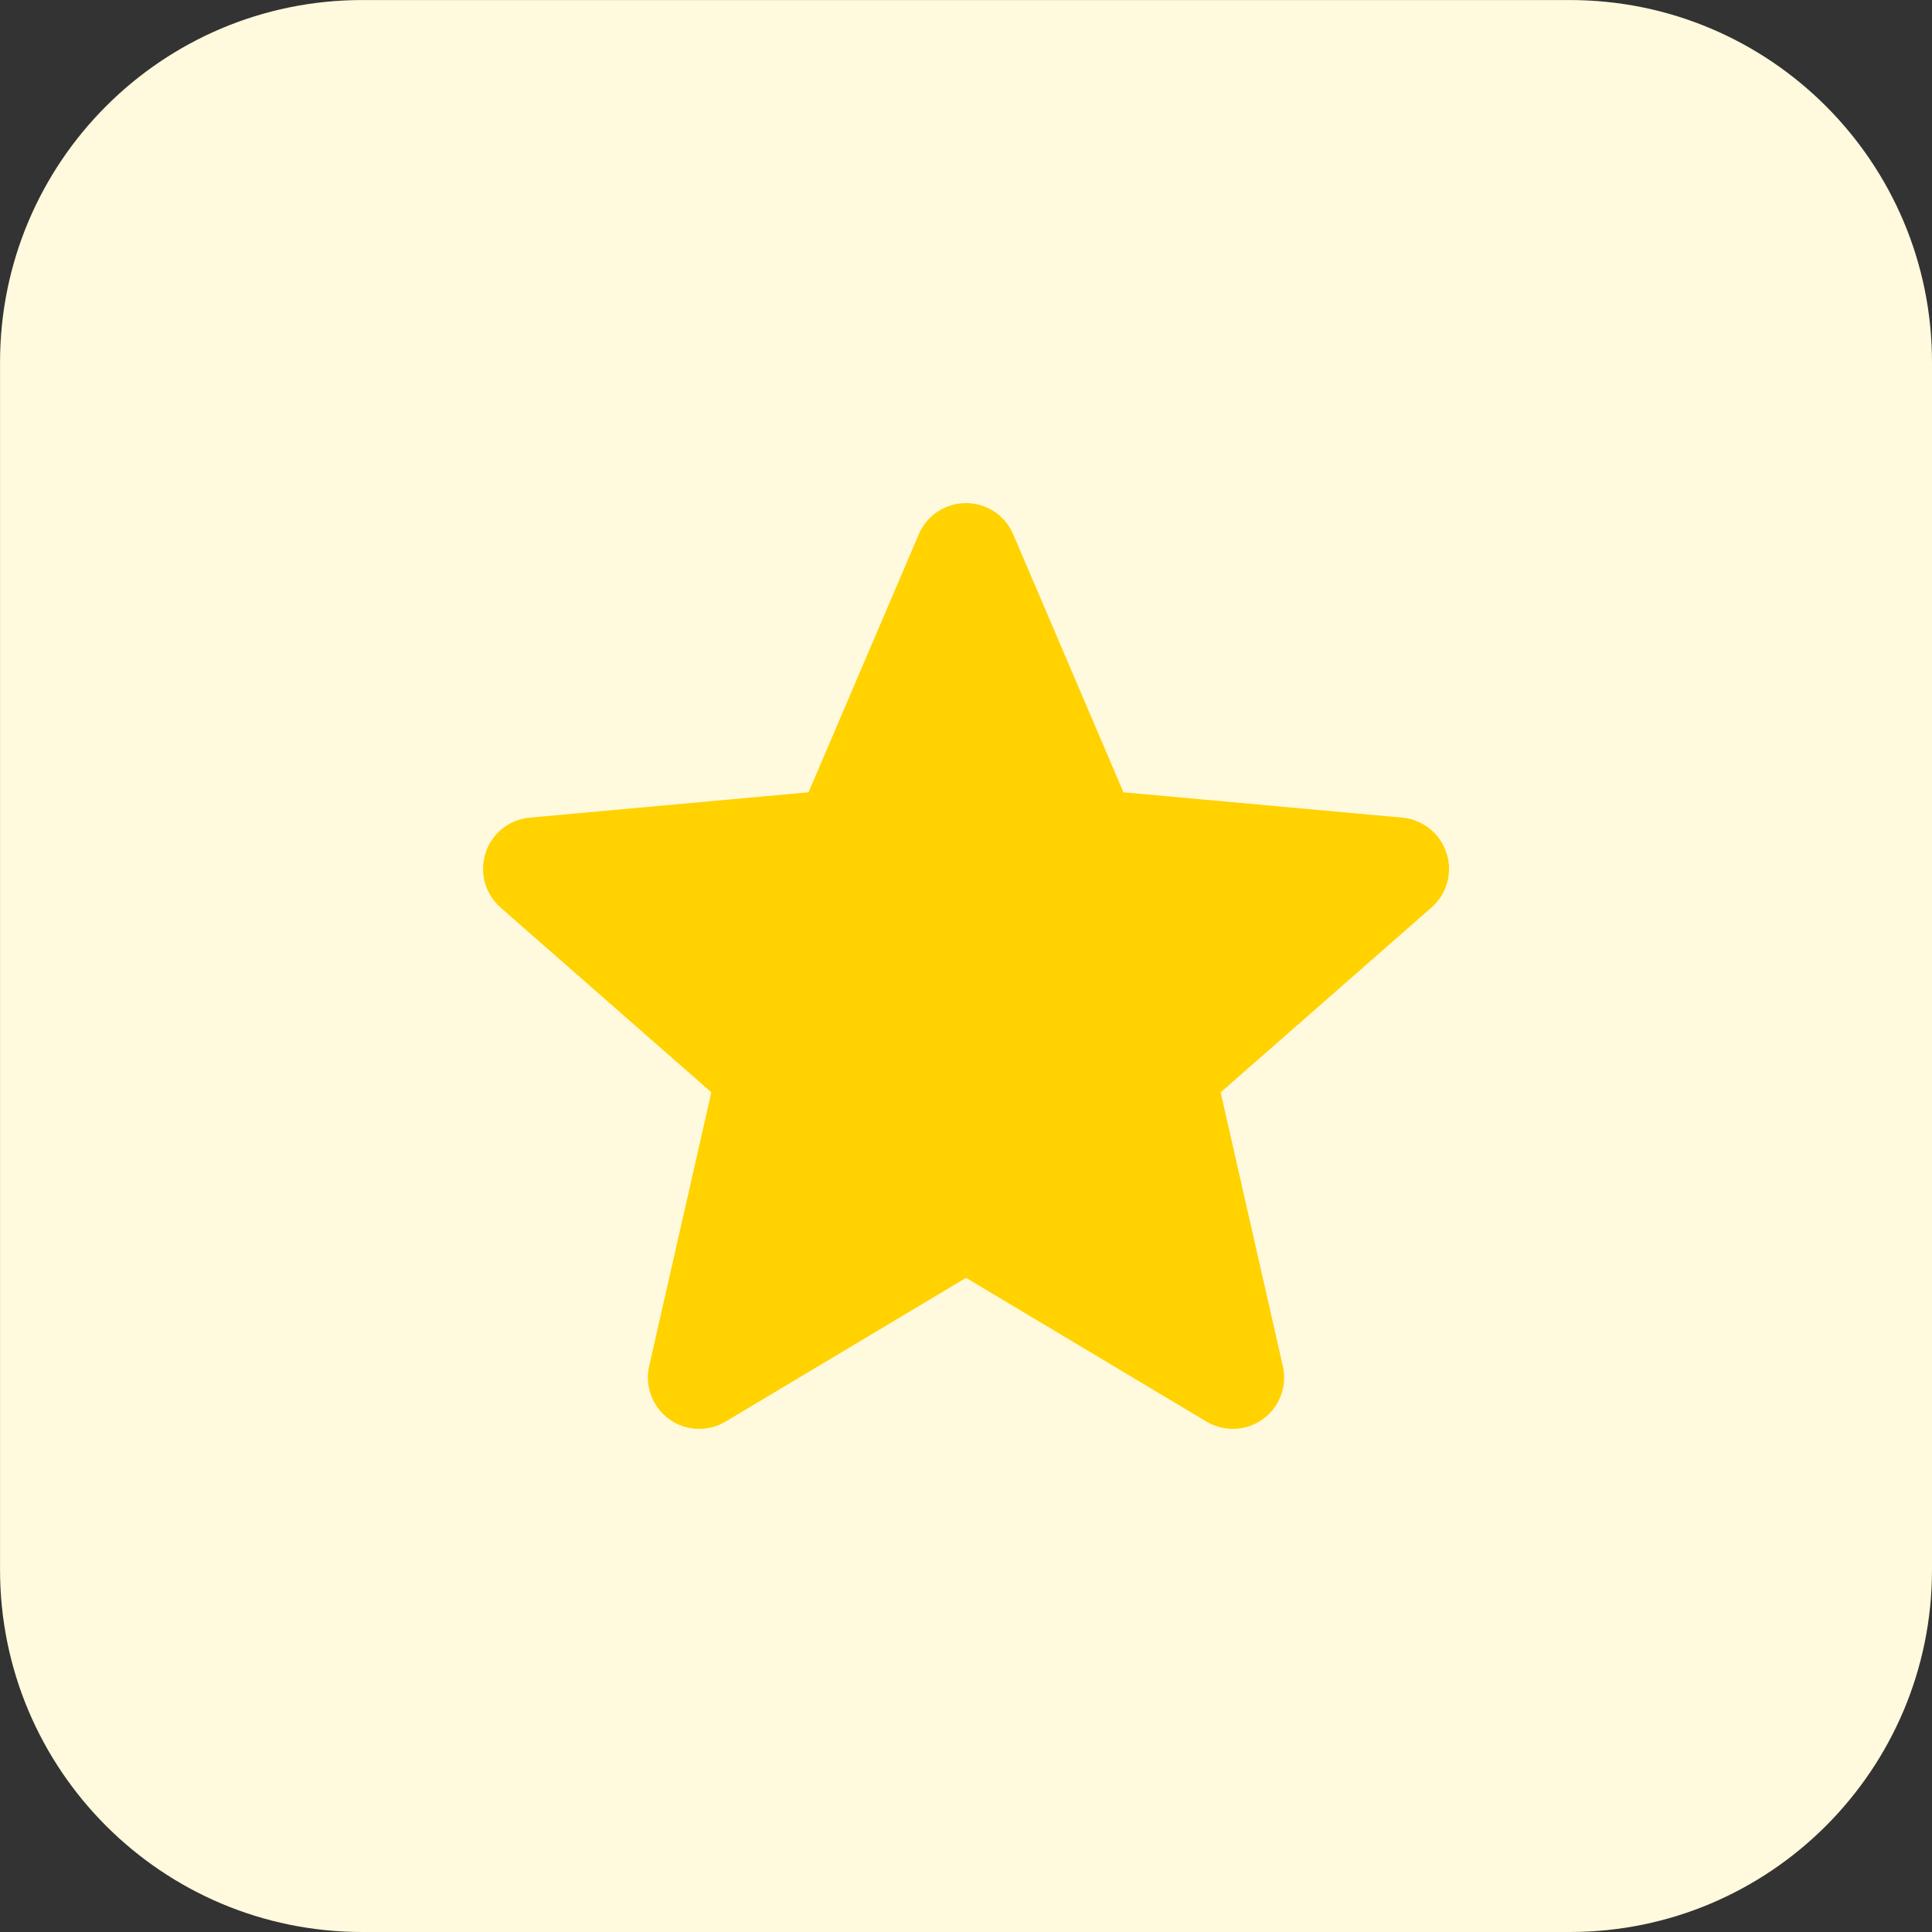 <svg fill="none" height="55" viewBox="0 0 55 55" width="55" xmlns="http://www.w3.org/2000/svg"><rect x="0" y="0" width="55" height="55" fill="#333333" stroke="none"/><path d="m44.688 55h-34.375c-5.696 0-10.312-4.617-10.312-10.312v-34.375c0-5.696 4.617-10.312 10.312-10.312h34.375c5.696 0 10.312 4.617 10.312 10.312v34.375c0 5.696-4.617 10.312-10.312 10.312z" fill="#fff9dd"/><path d="m41.177 24.281c-.18-.557-.676-.95-1.256-1.004l-7.939-.722-3.138-7.344c-.23-.54-.758-.889-1.344-.889s-1.114.349-1.344.889l-3.138 7.344-7.939.722c-.582.053-1.076.447-1.256 1.004s-.014 1.167.426 1.554l6.002 5.261-1.77 7.793c-.131.572.093 1.165.567 1.509.254.186.555.279.858.279.258 0 .517-.069.749-.208l6.846-4.092 6.844 4.092c.502.299 1.133.274 1.607-.07.475-.344.698-.936.567-1.509l-1.77-7.793 6.002-5.263c.442-.385.608-.995.428-1.552z" fill="#ffd200"/></svg>